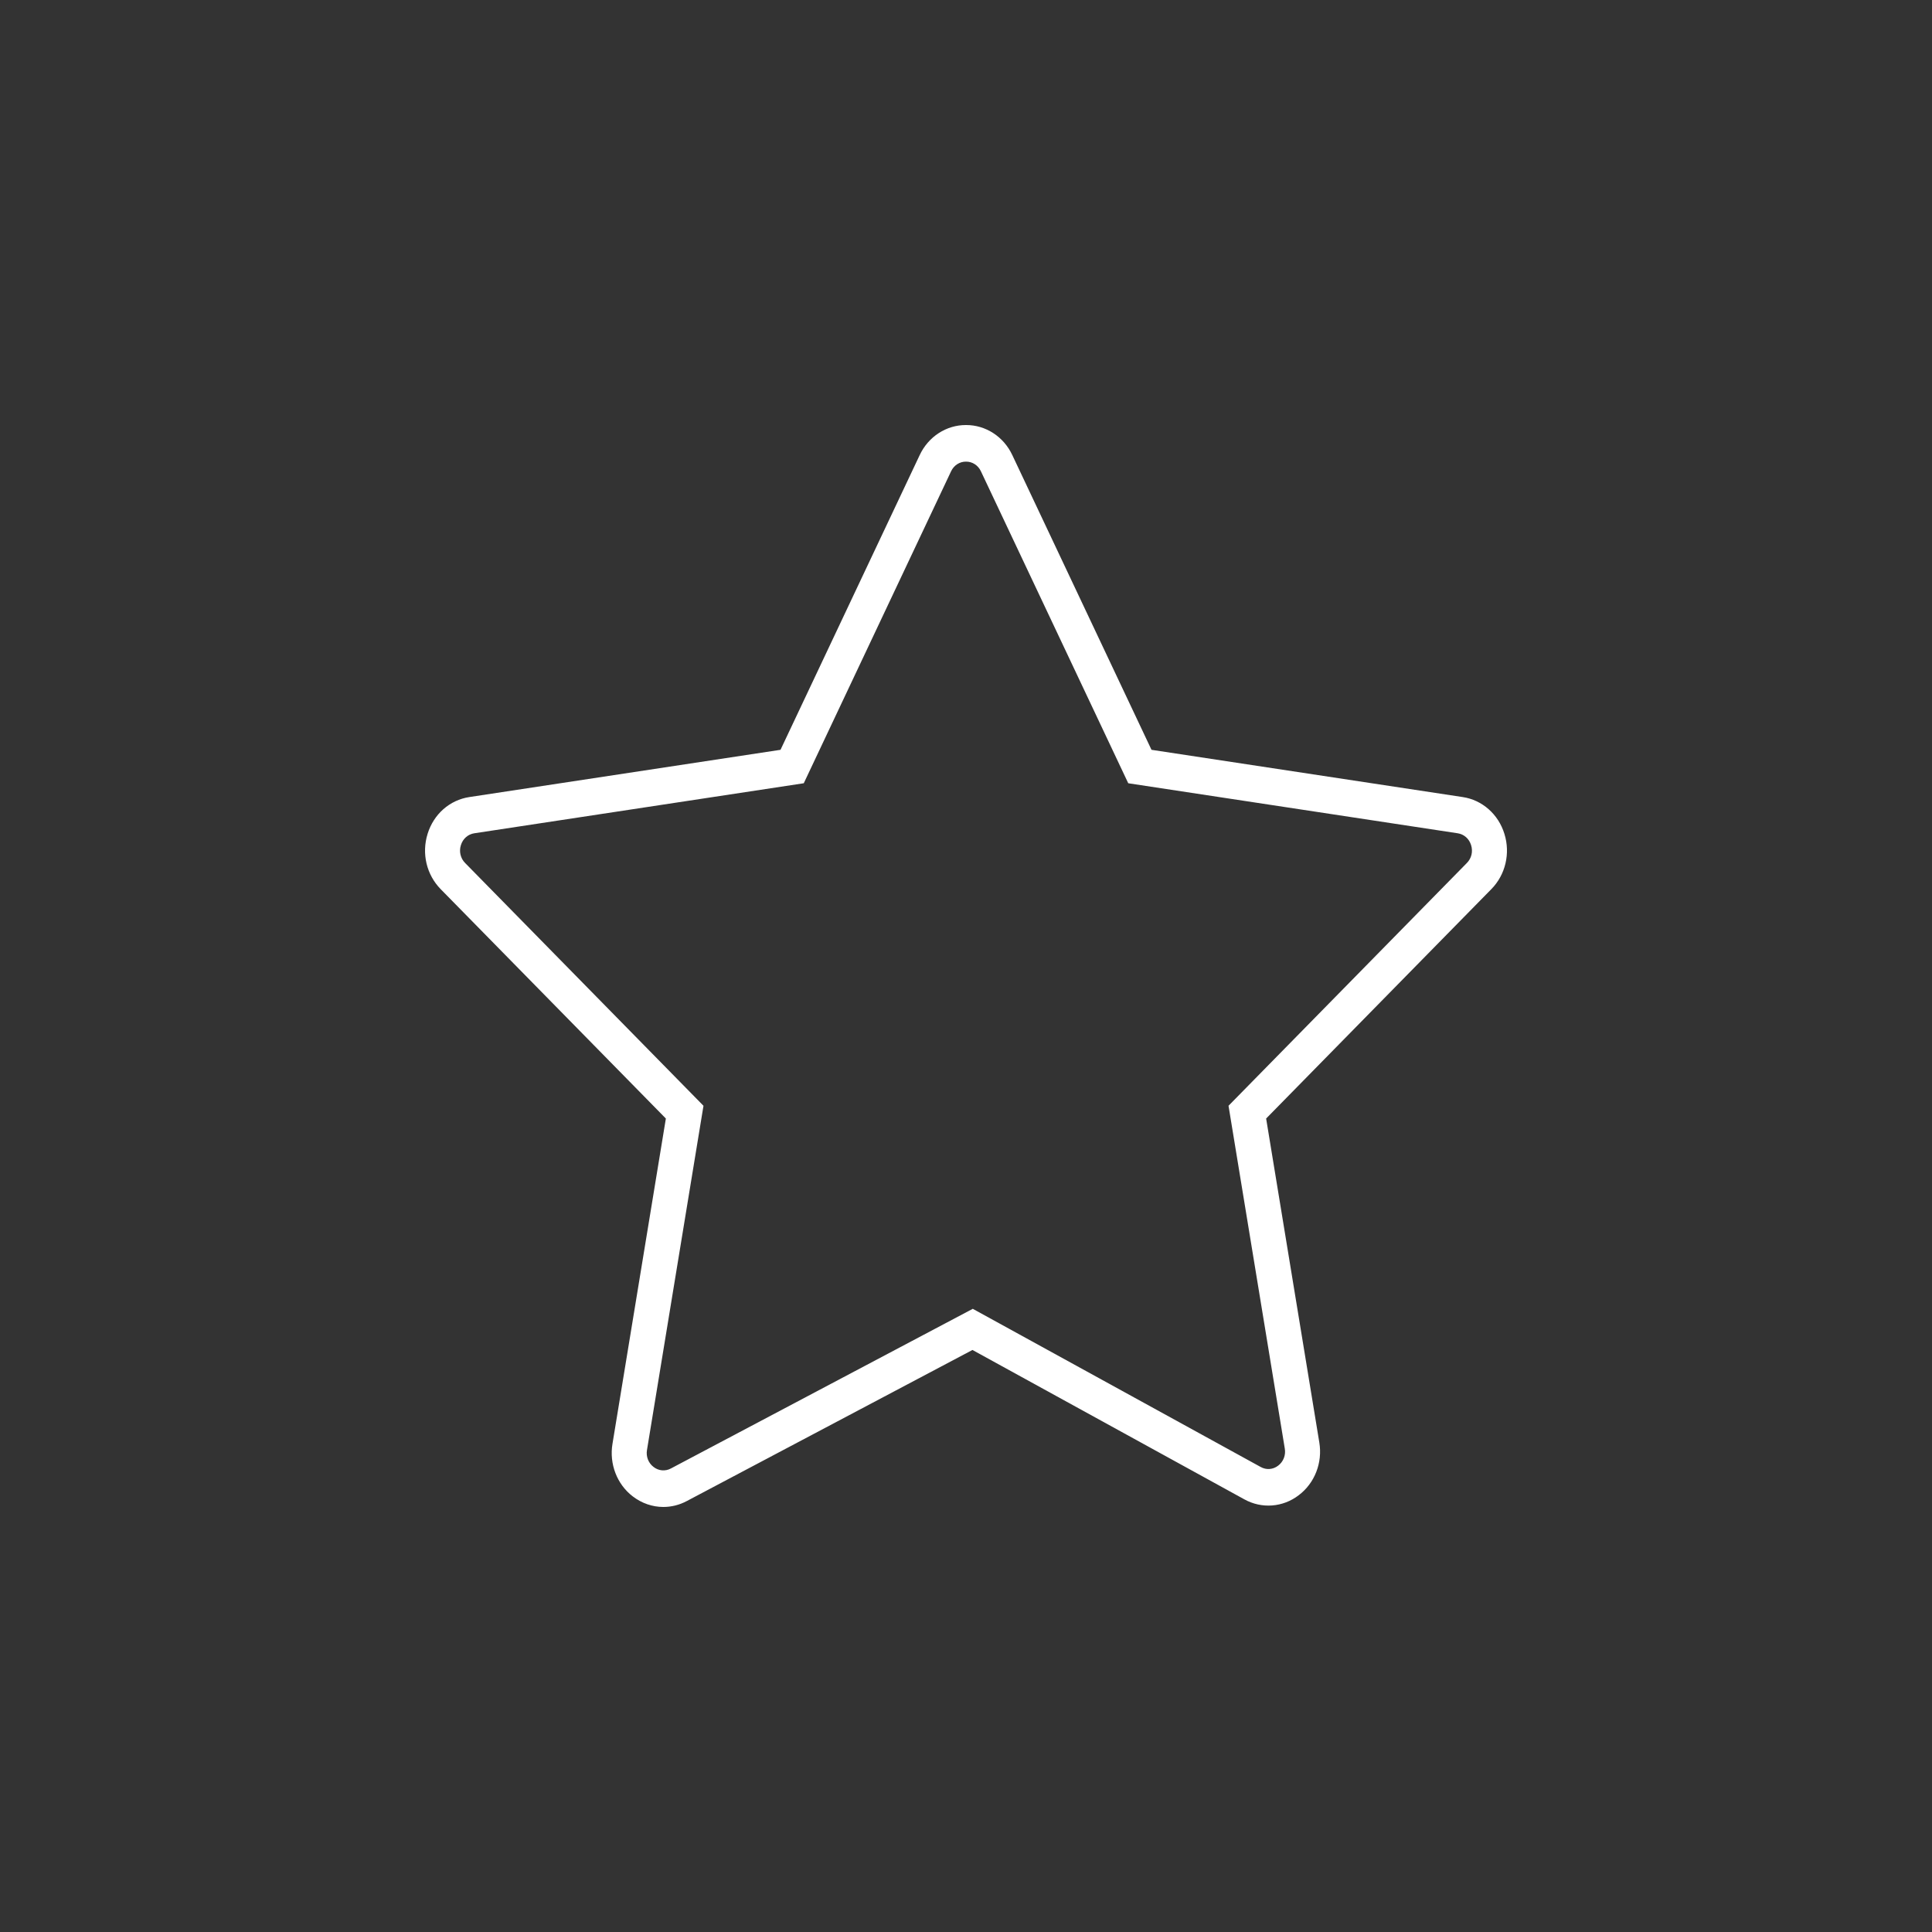 <?xml version="1.0" encoding="UTF-8"?> <svg xmlns="http://www.w3.org/2000/svg" viewBox="0 0 100.00 100.00" data-guides="{&quot;vertical&quot;:[],&quot;horizontal&quot;:[]}"><rect x="0" y="0" width="100.00" height="100.00" fill="#333333" stroke="none"/><defs></defs><path fill="#ffffff" stroke="#ffffff" fill-opacity="1" stroke-width="0" stroke-opacity="1" color="rgb(51, 51, 51)" fill-rule="evenodd" id="tSvg12ed34cbe71" title="Path 2" d="M77.867 43.157C77.556 42.144 76.717 41.405 75.709 41.256C70.339 40.441 64.97 39.625 59.601 38.81C57.2 33.726 54.799 28.642 52.398 23.558C51.951 22.601 51.019 21.996 50.001 22C48.982 21.996 48.05 22.601 47.602 23.558C45.201 28.642 42.8 33.726 40.399 38.81C35.03 39.625 29.661 40.441 24.292 41.256C23.277 41.41 22.45 42.138 22.133 43.157C21.816 44.177 22.076 45.274 22.81 46.023C26.695 49.98 30.58 53.938 34.465 57.895C33.544 63.507 32.623 69.118 31.702 74.73C31.528 75.771 31.934 76.826 32.749 77.451C33.221 77.814 33.776 78 34.335 78C34.747 78 35.161 77.9 35.545 77.696C40.475 75.089 45.405 72.481 50.334 69.874C55.025 72.451 59.716 75.028 64.406 77.605C65.306 78.105 66.401 78.022 67.222 77.392C68.049 76.77 68.463 75.708 68.287 74.659C67.369 69.071 66.452 63.483 65.535 57.895C69.42 53.938 73.305 49.98 77.19 46.023C77.923 45.283 78.186 44.169 77.867 43.157ZM75.926 44.667C71.813 48.856 67.701 53.045 63.588 57.234C64.559 63.149 65.53 69.064 66.501 74.979C66.56 75.317 66.426 75.661 66.158 75.861C65.894 76.067 65.54 76.094 65.25 75.929C60.284 73.201 55.317 70.472 50.351 67.744C45.143 70.498 39.935 73.252 34.727 76.007C34.437 76.164 34.087 76.134 33.826 75.928C33.561 75.728 33.429 75.387 33.488 75.051C34.463 69.112 35.437 63.174 36.412 57.235C32.3 53.046 28.187 48.857 24.074 44.668C23.836 44.43 23.751 44.07 23.856 43.744C23.955 43.415 24.226 43.176 24.553 43.13C30.236 42.267 35.919 41.404 41.603 40.541C44.144 35.16 46.686 29.778 49.227 24.396C49.37 24.086 49.671 23.89 50.001 23.894C50.33 23.89 50.631 24.086 50.773 24.396C53.315 29.778 55.857 35.16 58.398 40.541C64.082 41.404 69.765 42.267 75.448 43.13C75.78 43.181 76.04 43.41 76.144 43.744C76.248 44.078 76.166 44.422 75.926 44.667Z"></path></svg> 